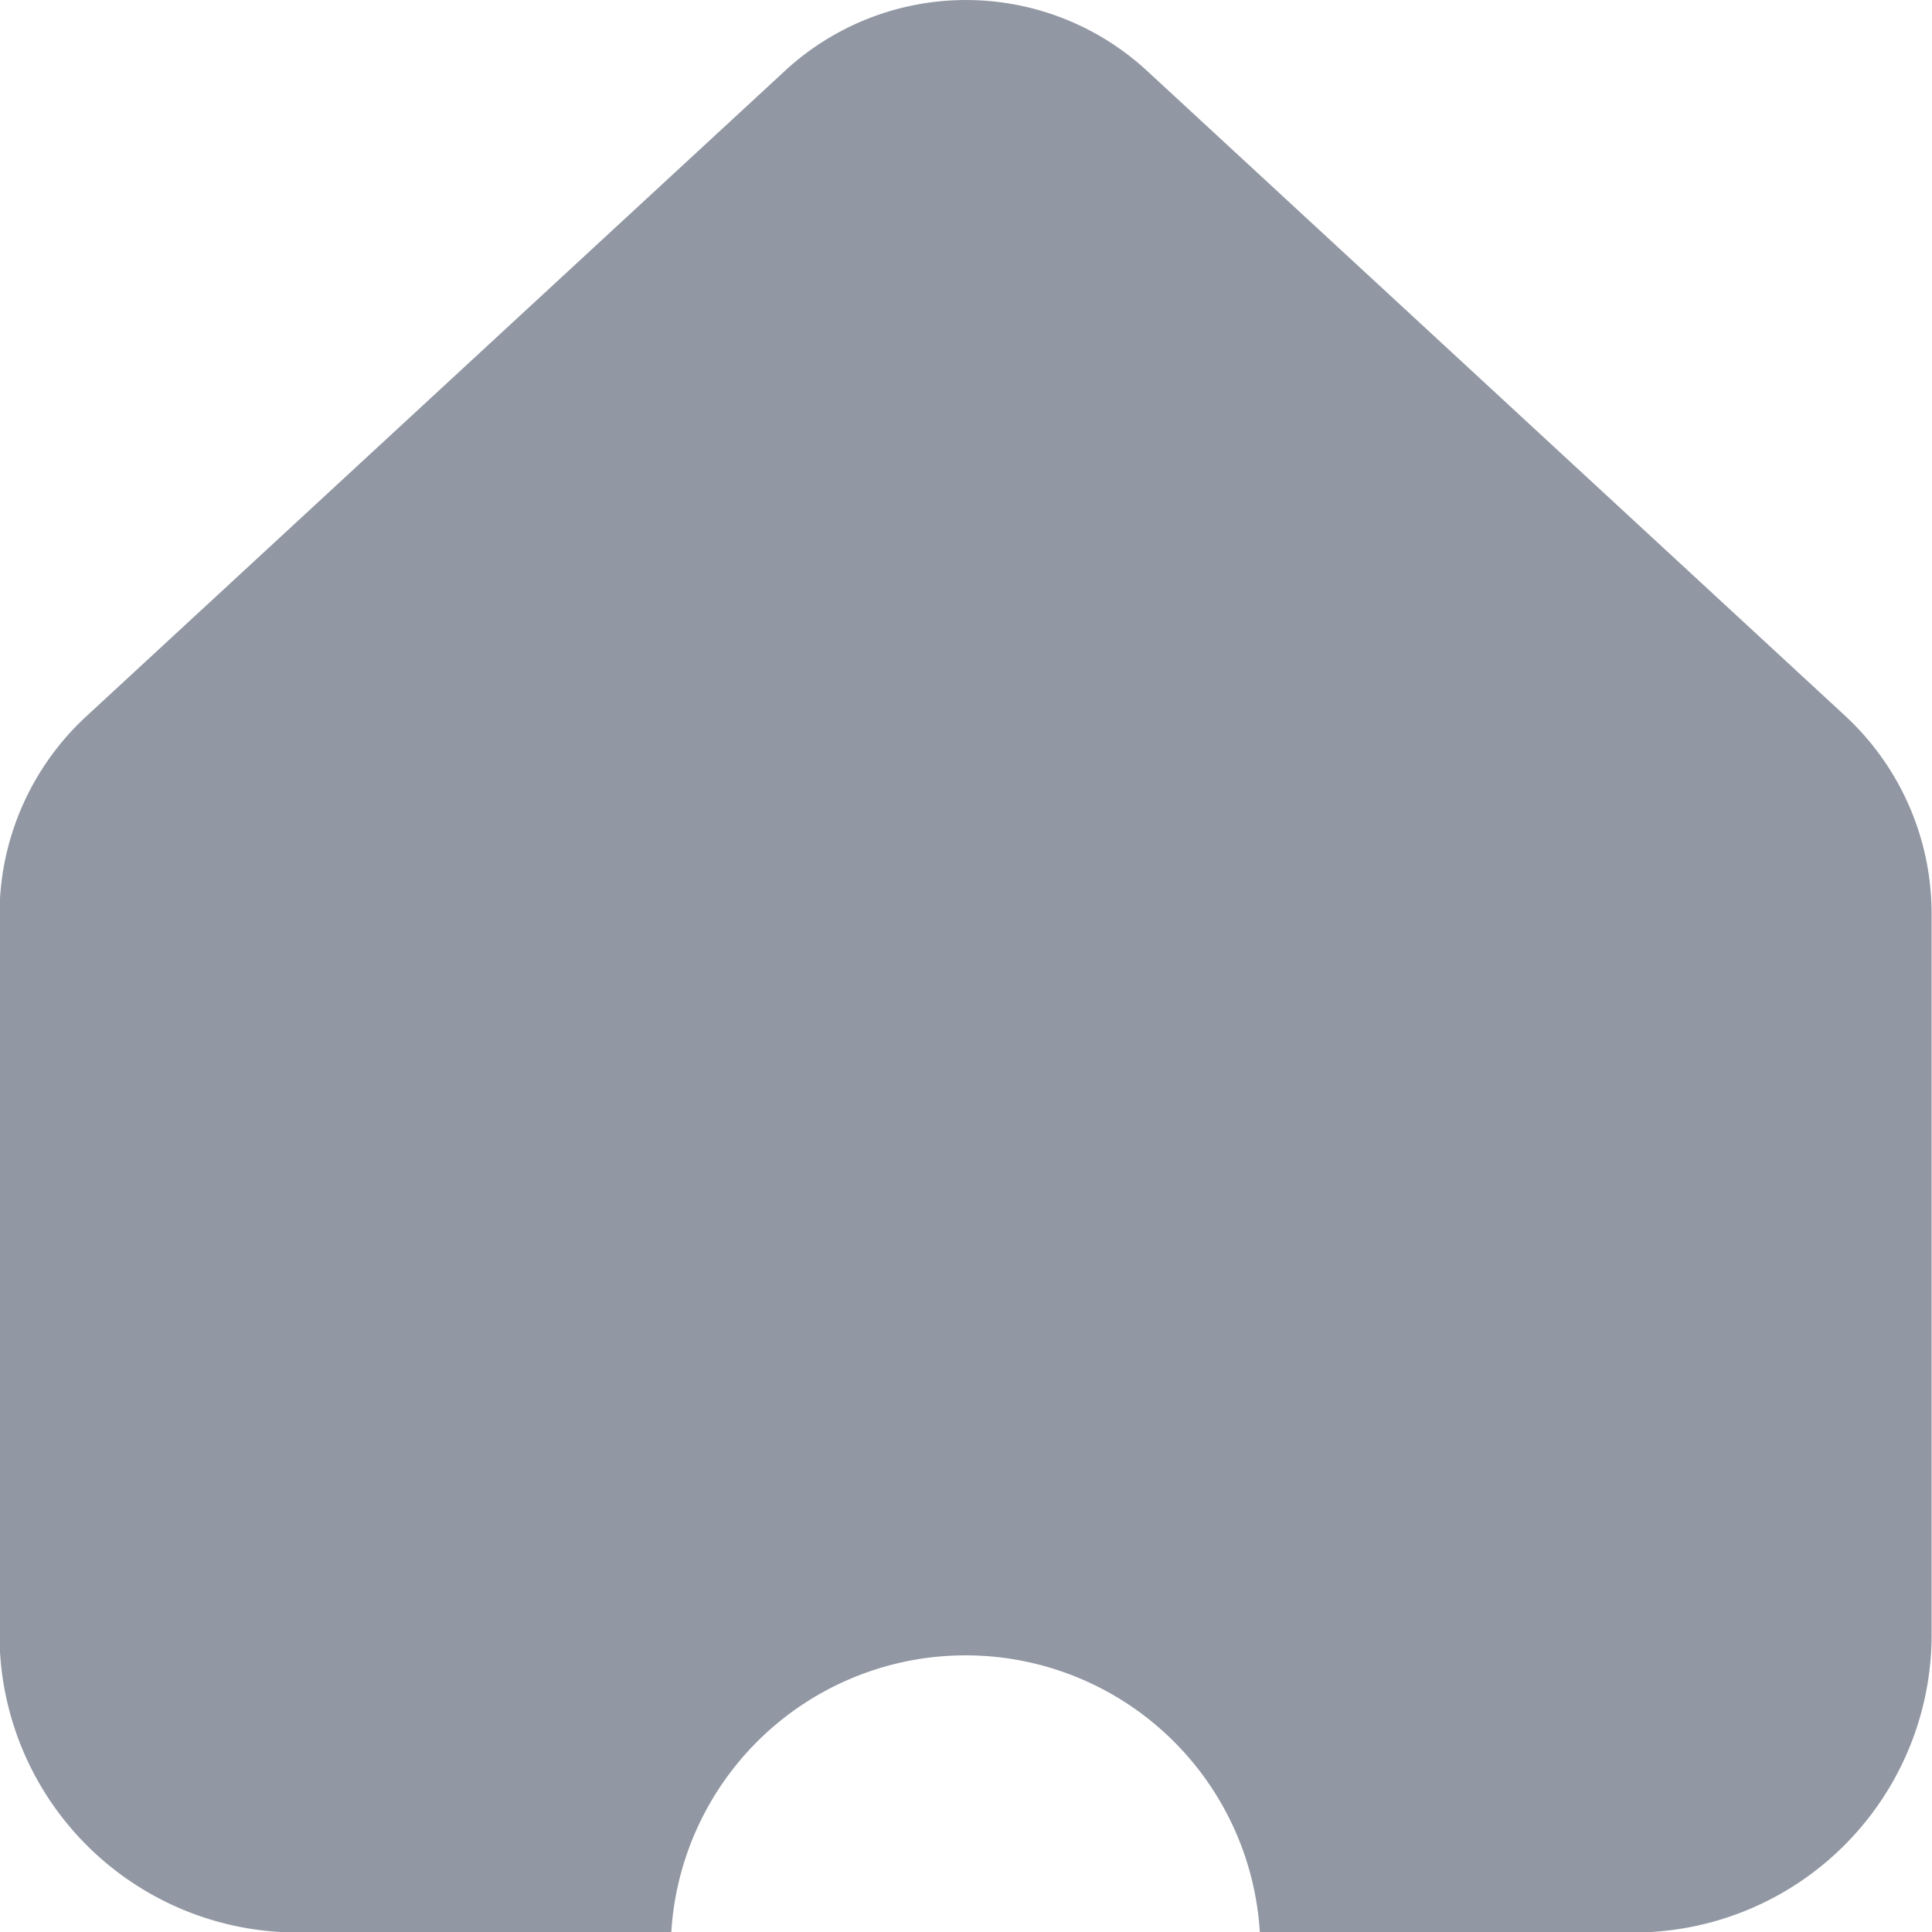 <svg xmlns="http://www.w3.org/2000/svg" width="20" height="20" viewBox="0 0 20 20">
  <path id="Path_3107" data-name="Path 3107" d="M1471.105,262.75l-7.228-6.678a2.762,2.762,0,0,0-3.754,0l-7.228,6.678a2.792,2.792,0,0,0-.9,2.051v7.44a3.083,3.083,0,0,0,3.071,3.1h3.883a3.052,3.052,0,0,1,6.093,0h3.883a3.083,3.083,0,0,0,3.071-3.1V264.8A2.792,2.792,0,0,0,1471.105,262.75Z" transform="translate(-1452 -255.336)" fill="#9197a3"/>
</svg>
